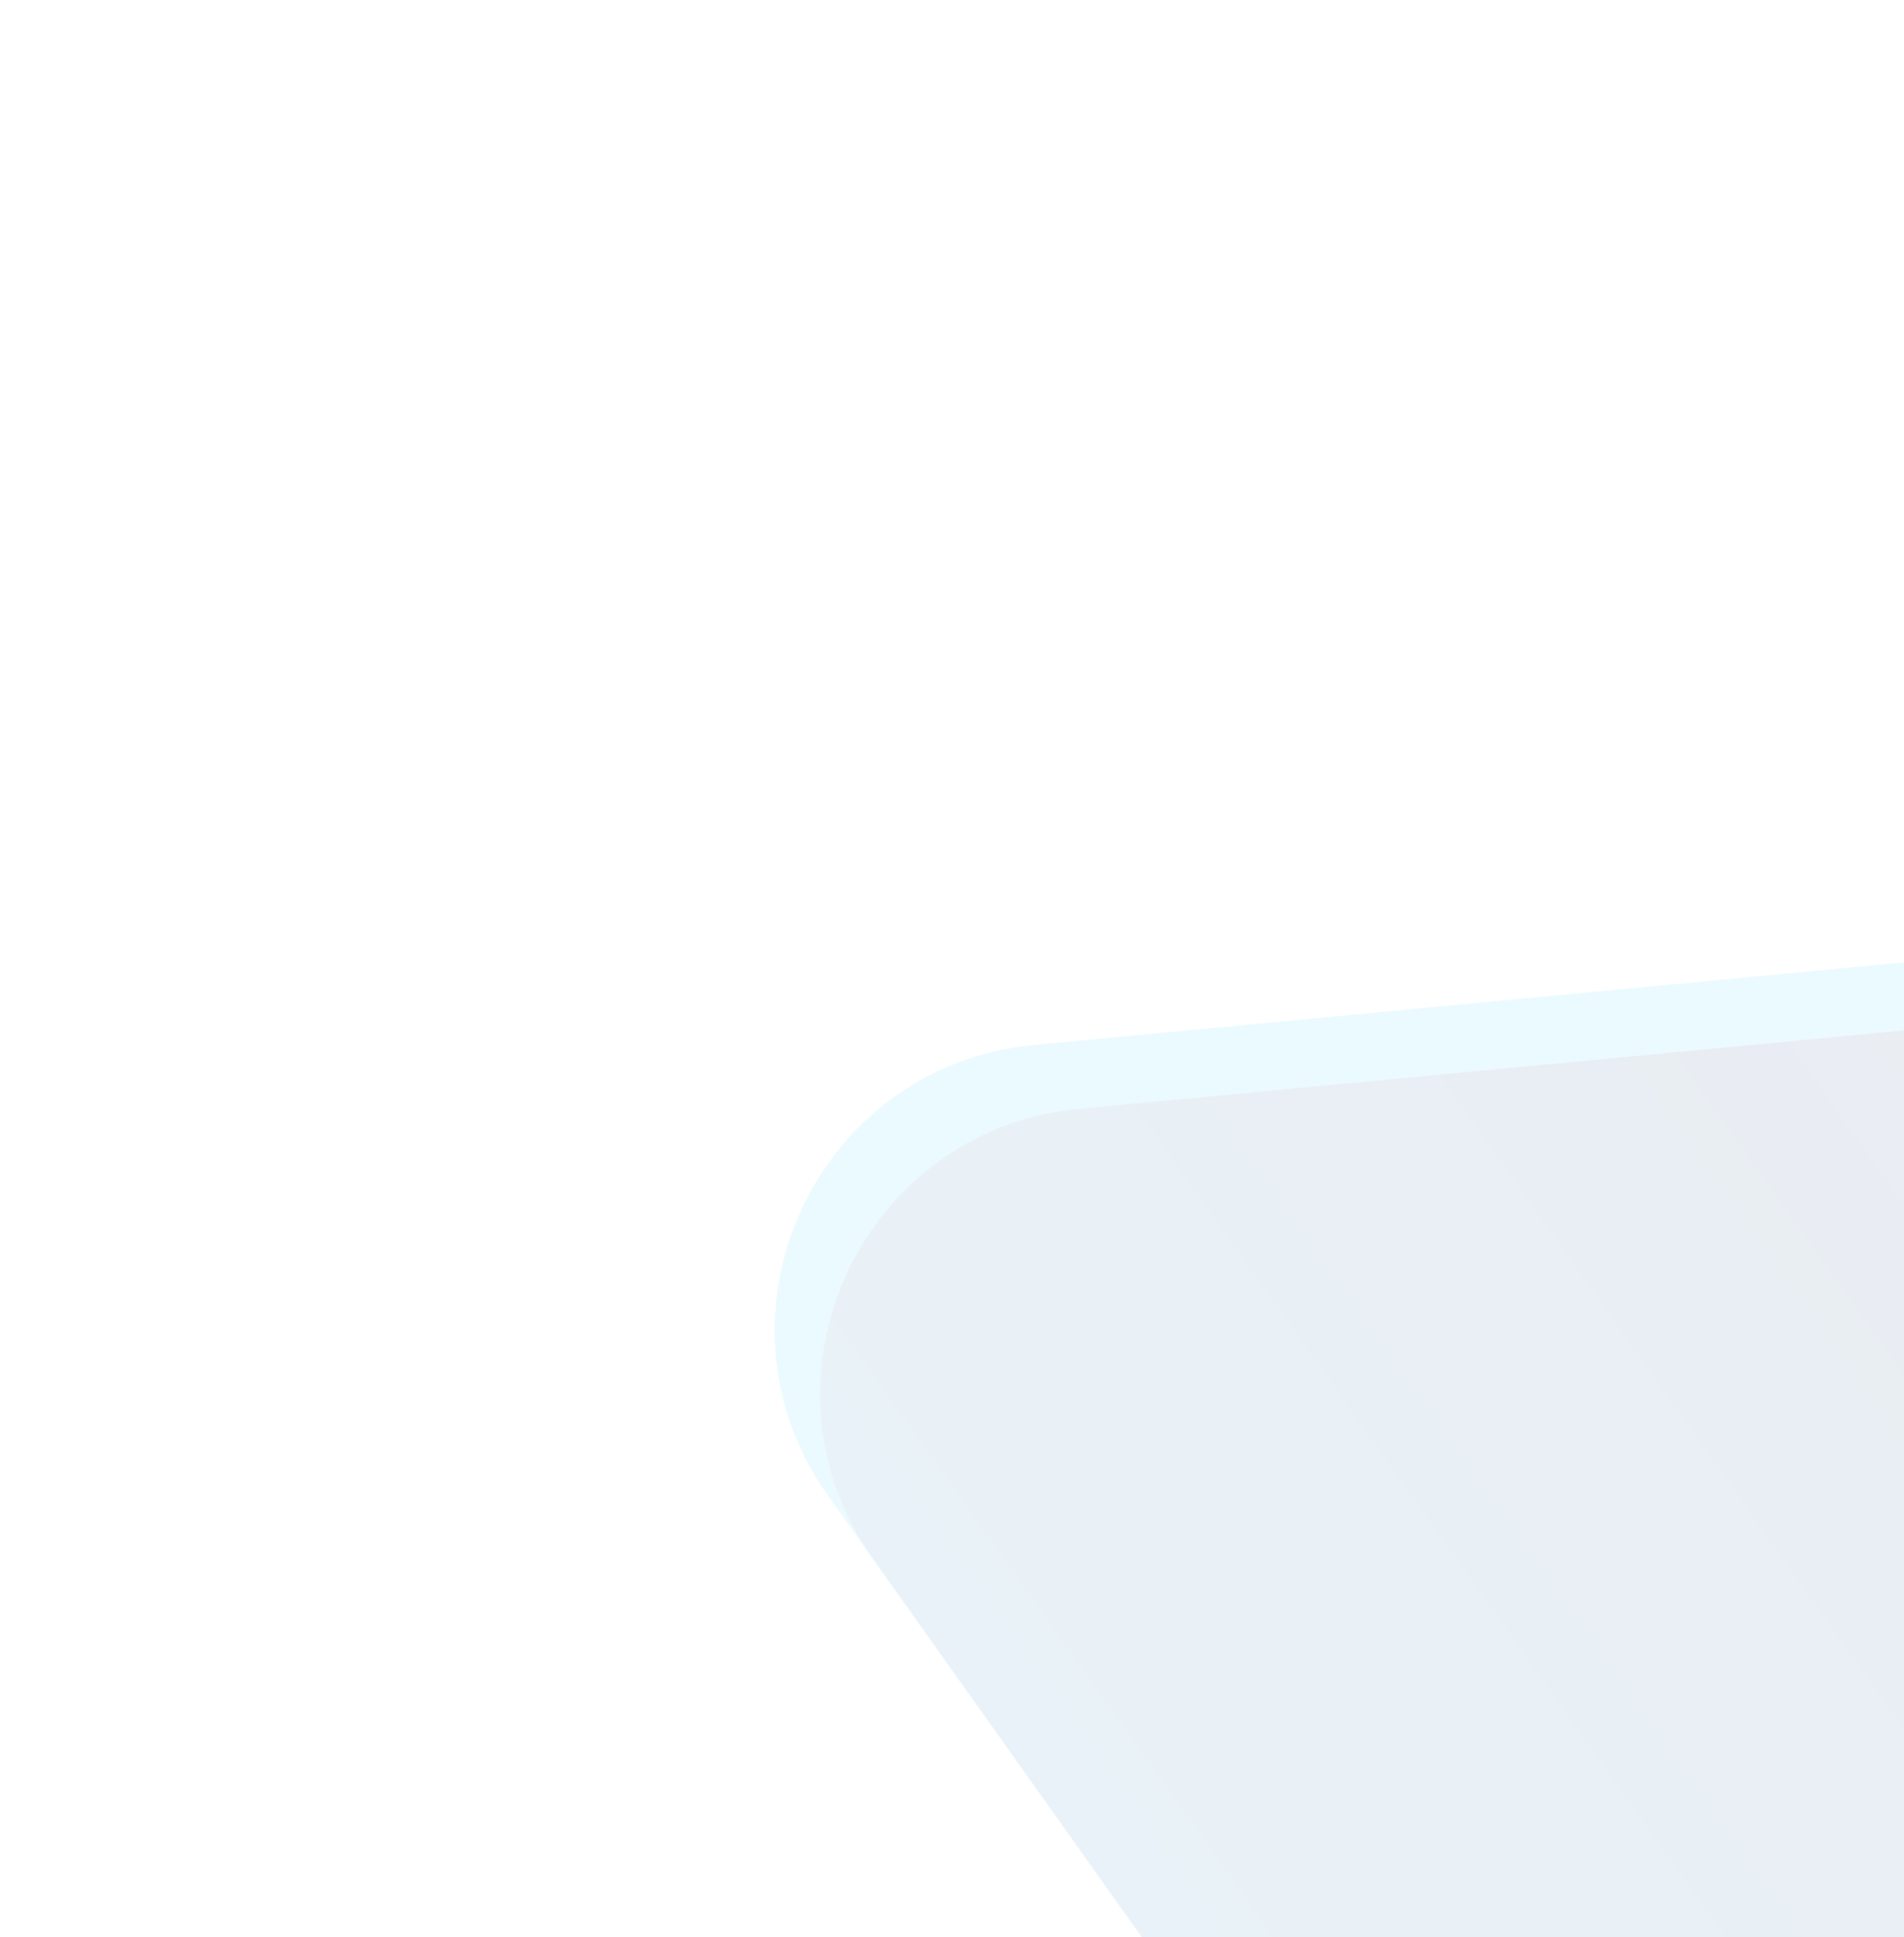 <svg width="353" height="359" viewBox="0 0 353 359" fill="none" xmlns="http://www.w3.org/2000/svg">
<g opacity="0.1">
<path d="M365.397 177.152C406.014 173.297 435.573 214.856 418.603 251.959L346.025 410.646C329.055 447.749 278.284 452.568 254.637 419.321L153.499 277.123C129.852 243.875 151.064 197.497 191.681 193.641L365.397 177.152Z" fill="#38C7FF"/>
<path d="M373.806 188.975C414.423 185.12 443.982 226.679 427.012 263.782L354.434 422.469C337.464 459.572 286.693 464.391 263.046 431.144L161.908 288.946C138.261 255.698 159.473 209.32 200.09 205.464L373.806 188.975Z" fill="url(#paint0_linear_289_6185)"/>
</g>
<defs>
<linearGradient id="paint0_linear_289_6185" x1="465.194" y1="180.301" x2="128.238" y2="419.959" gradientUnits="userSpaceOnUse">
<stop stop-color="#282964"/>
<stop offset="1" stop-color="#1896D1"/>
</linearGradient>
</defs>
</svg>

